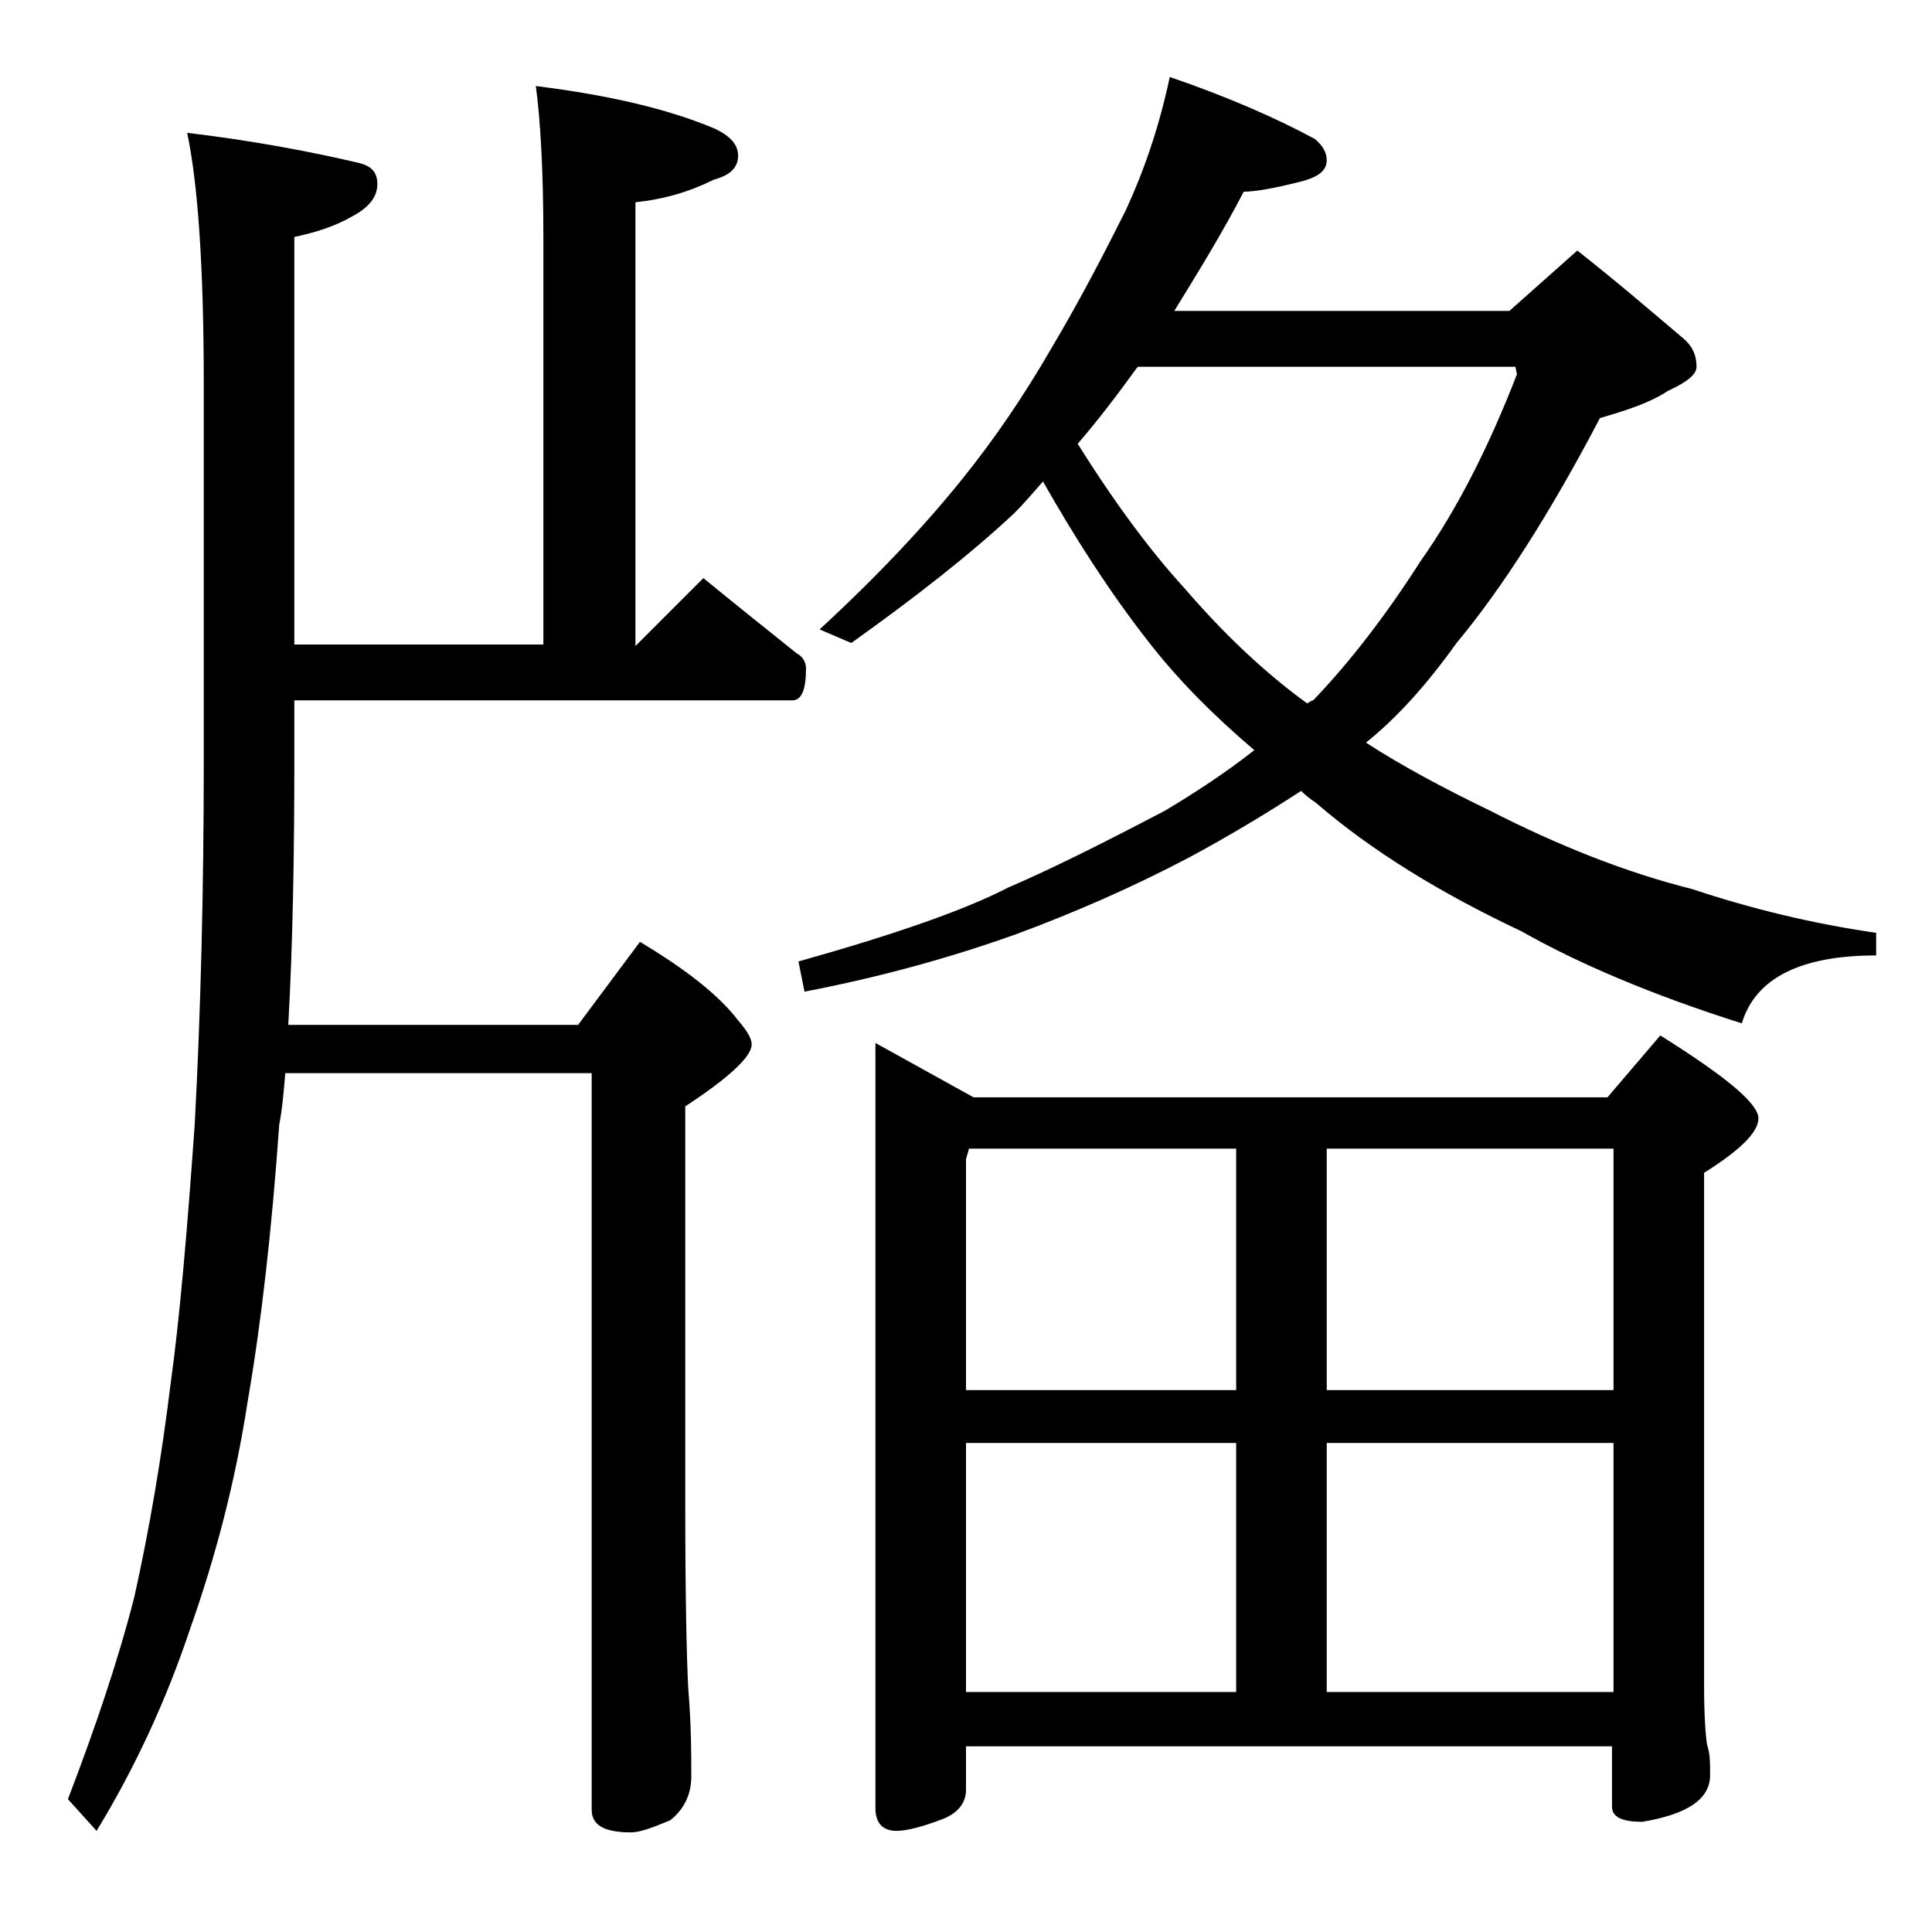 <?xml version="1.0" encoding="utf-8"?>
<!-- Generator: Adobe Illustrator 18.0.0, SVG Export Plug-In . SVG Version: 6.00 Build 0)  -->
<!DOCTYPE svg PUBLIC "-//W3C//DTD SVG 1.1//EN" "http://www.w3.org/Graphics/SVG/1.1/DTD/svg11.dtd">
<svg version="1.1" id="Layer_1" xmlns="http://www.w3.org/2000/svg" xmlns:xlink="http://www.w3.org/1999/xlink" x="0px" y="0px"
	 viewBox="0 0 128 128" enable-background="new 0 0 128 128" xml:space="preserve">
<path d="M12.4,8.8c4.2,0.5,8,1.2,11.4,2c0.8,0.2,1.2,0.6,1.2,1.4c0,0.8-0.5,1.5-1.6,2.1c-1.2,0.7-2.5,1.1-3.9,1.4v27H36v-27
	c0-4.4-0.2-7.8-0.5-10c4.8,0.6,8.7,1.5,11.8,2.8c1.1,0.5,1.6,1.1,1.6,1.8c0,0.8-0.5,1.3-1.6,1.6c-1.6,0.8-3.3,1.3-5.2,1.5v29.4
	l4.5-4.5c2.2,1.8,4.2,3.4,6.2,5c0.4,0.2,0.6,0.6,0.6,1c0,1.4-0.3,2.1-0.9,2.1h-33v4c0,6.2-0.1,12.1-0.4,17.5h19.2l4.1-5.5
	c3,1.8,5.2,3.5,6.5,5.2c0.6,0.7,0.9,1.2,0.9,1.6c0,0.8-1.5,2.2-4.4,4.1v26.5c0,6.2,0.1,10.2,0.2,12.1c0.2,2.4,0.2,4.3,0.2,5.8
	c0,1.2-0.5,2.2-1.4,2.9c-1.2,0.5-2,0.8-2.6,0.8c-1.8,0-2.6-0.5-2.6-1.5V71.1H18.9c-0.1,1.2-0.2,2.4-0.4,3.4
	c-0.5,7.1-1.2,13.2-2.1,18.4c-0.8,5.2-2.1,10.2-3.8,15c-1.6,4.8-3.7,9.3-6.2,13.4l-1.9-2.1c1.8-4.7,3.3-9.1,4.4-13.4
	c1-4.5,1.8-9.2,2.4-14.1c0.6-4.3,1.1-10.1,1.6-17.2c0.4-7.5,0.6-15.5,0.6-24.1V25.4C13.5,17.6,13.1,12.1,12.4,8.8z M77.5,5.1
	c3.8,1.3,7,2.7,9.6,4.1c0.5,0.4,0.8,0.9,0.8,1.4c0,0.8-0.7,1.2-2,1.5c-1.6,0.4-2.8,0.6-3.5,0.6c-1.4,2.7-3,5.3-4.6,7.9H100l4.5-4
	c2.8,2.2,5.1,4.2,7,5.8c0.6,0.5,0.9,1.1,0.9,1.9c0,0.5-0.6,1-1.9,1.6c-1.2,0.8-2.8,1.3-4.5,1.8c-3.3,6.3-6.5,11.3-9.5,14.9
	c-2,2.8-4,5-6,6.6c2.3,1.5,5.1,3,8.2,4.5c4.5,2.3,9,4.1,13.4,5.2c3.9,1.3,8,2.3,12.2,2.9v1.5c-5,0-8,1.5-8.9,4.5
	c-6-1.9-10.9-4-14.6-6.1c-5.3-2.5-9.9-5.3-13.6-8.5c-0.3-0.2-0.7-0.5-1-0.8c-2.3,1.5-4.8,3-7.4,4.4c-3.8,2-7.7,3.7-11.5,5.1
	c-4.2,1.5-8.8,2.8-14,3.8l-0.4-2c6.4-1.8,11-3.4,13.9-4.9c2.8-1.2,6.2-2.9,10.4-5.1c2-1.2,4-2.5,5.9-4C80.4,47.4,78,45,76,42.4
	c-2.5-3.2-4.8-6.8-6.9-10.5c-0.7,0.8-1.3,1.5-1.9,2.1c-3,2.8-6.6,5.6-10.8,8.6l-2.1-0.9c3.8-3.5,6.9-6.8,9.4-9.9
	c2.1-2.6,4.1-5.5,6-8.8c1.9-3.2,3.5-6.3,4.9-9.1C75.8,11.3,76.8,8.4,77.5,5.1z M58,69.1l6.5,3.6h42l3.5-4.1c4.3,2.7,6.5,4.5,6.5,5.5
	c0,0.9-1.2,2.1-3.6,3.6v33.9c0,2.1,0.1,3.4,0.2,4c0.2,0.6,0.2,1.2,0.2,2c0,1.6-1.5,2.6-4.5,3.1c-1.3,0-2-0.3-2-1v-4H64v2.9
	c0,0.8-0.5,1.5-1.5,1.9c-1.3,0.5-2.4,0.8-3.1,0.8c-0.9,0-1.4-0.5-1.4-1.5V69.1z M64,92.1h17.9v-16H64.2L64,76.8V92.1z M64,112.1
	h17.9V95.6H64V112.1z M71.4,29.4c2.5,4,4.9,7.2,7.1,9.6c2.5,2.9,5.2,5.5,8.1,7.6c0.2-0.1,0.3-0.2,0.4-0.2c2.4-2.5,4.8-5.6,7.1-9.2
	c2.4-3.4,4.5-7.5,6.4-12.4l-0.1-0.5h-25l-0.1,0.1C74,26.2,72.7,27.9,71.4,29.4z M87.9,76.1v16h19v-16H87.9z M87.9,112.1h19V95.6h-19
	V112.1z"/>
</svg>
